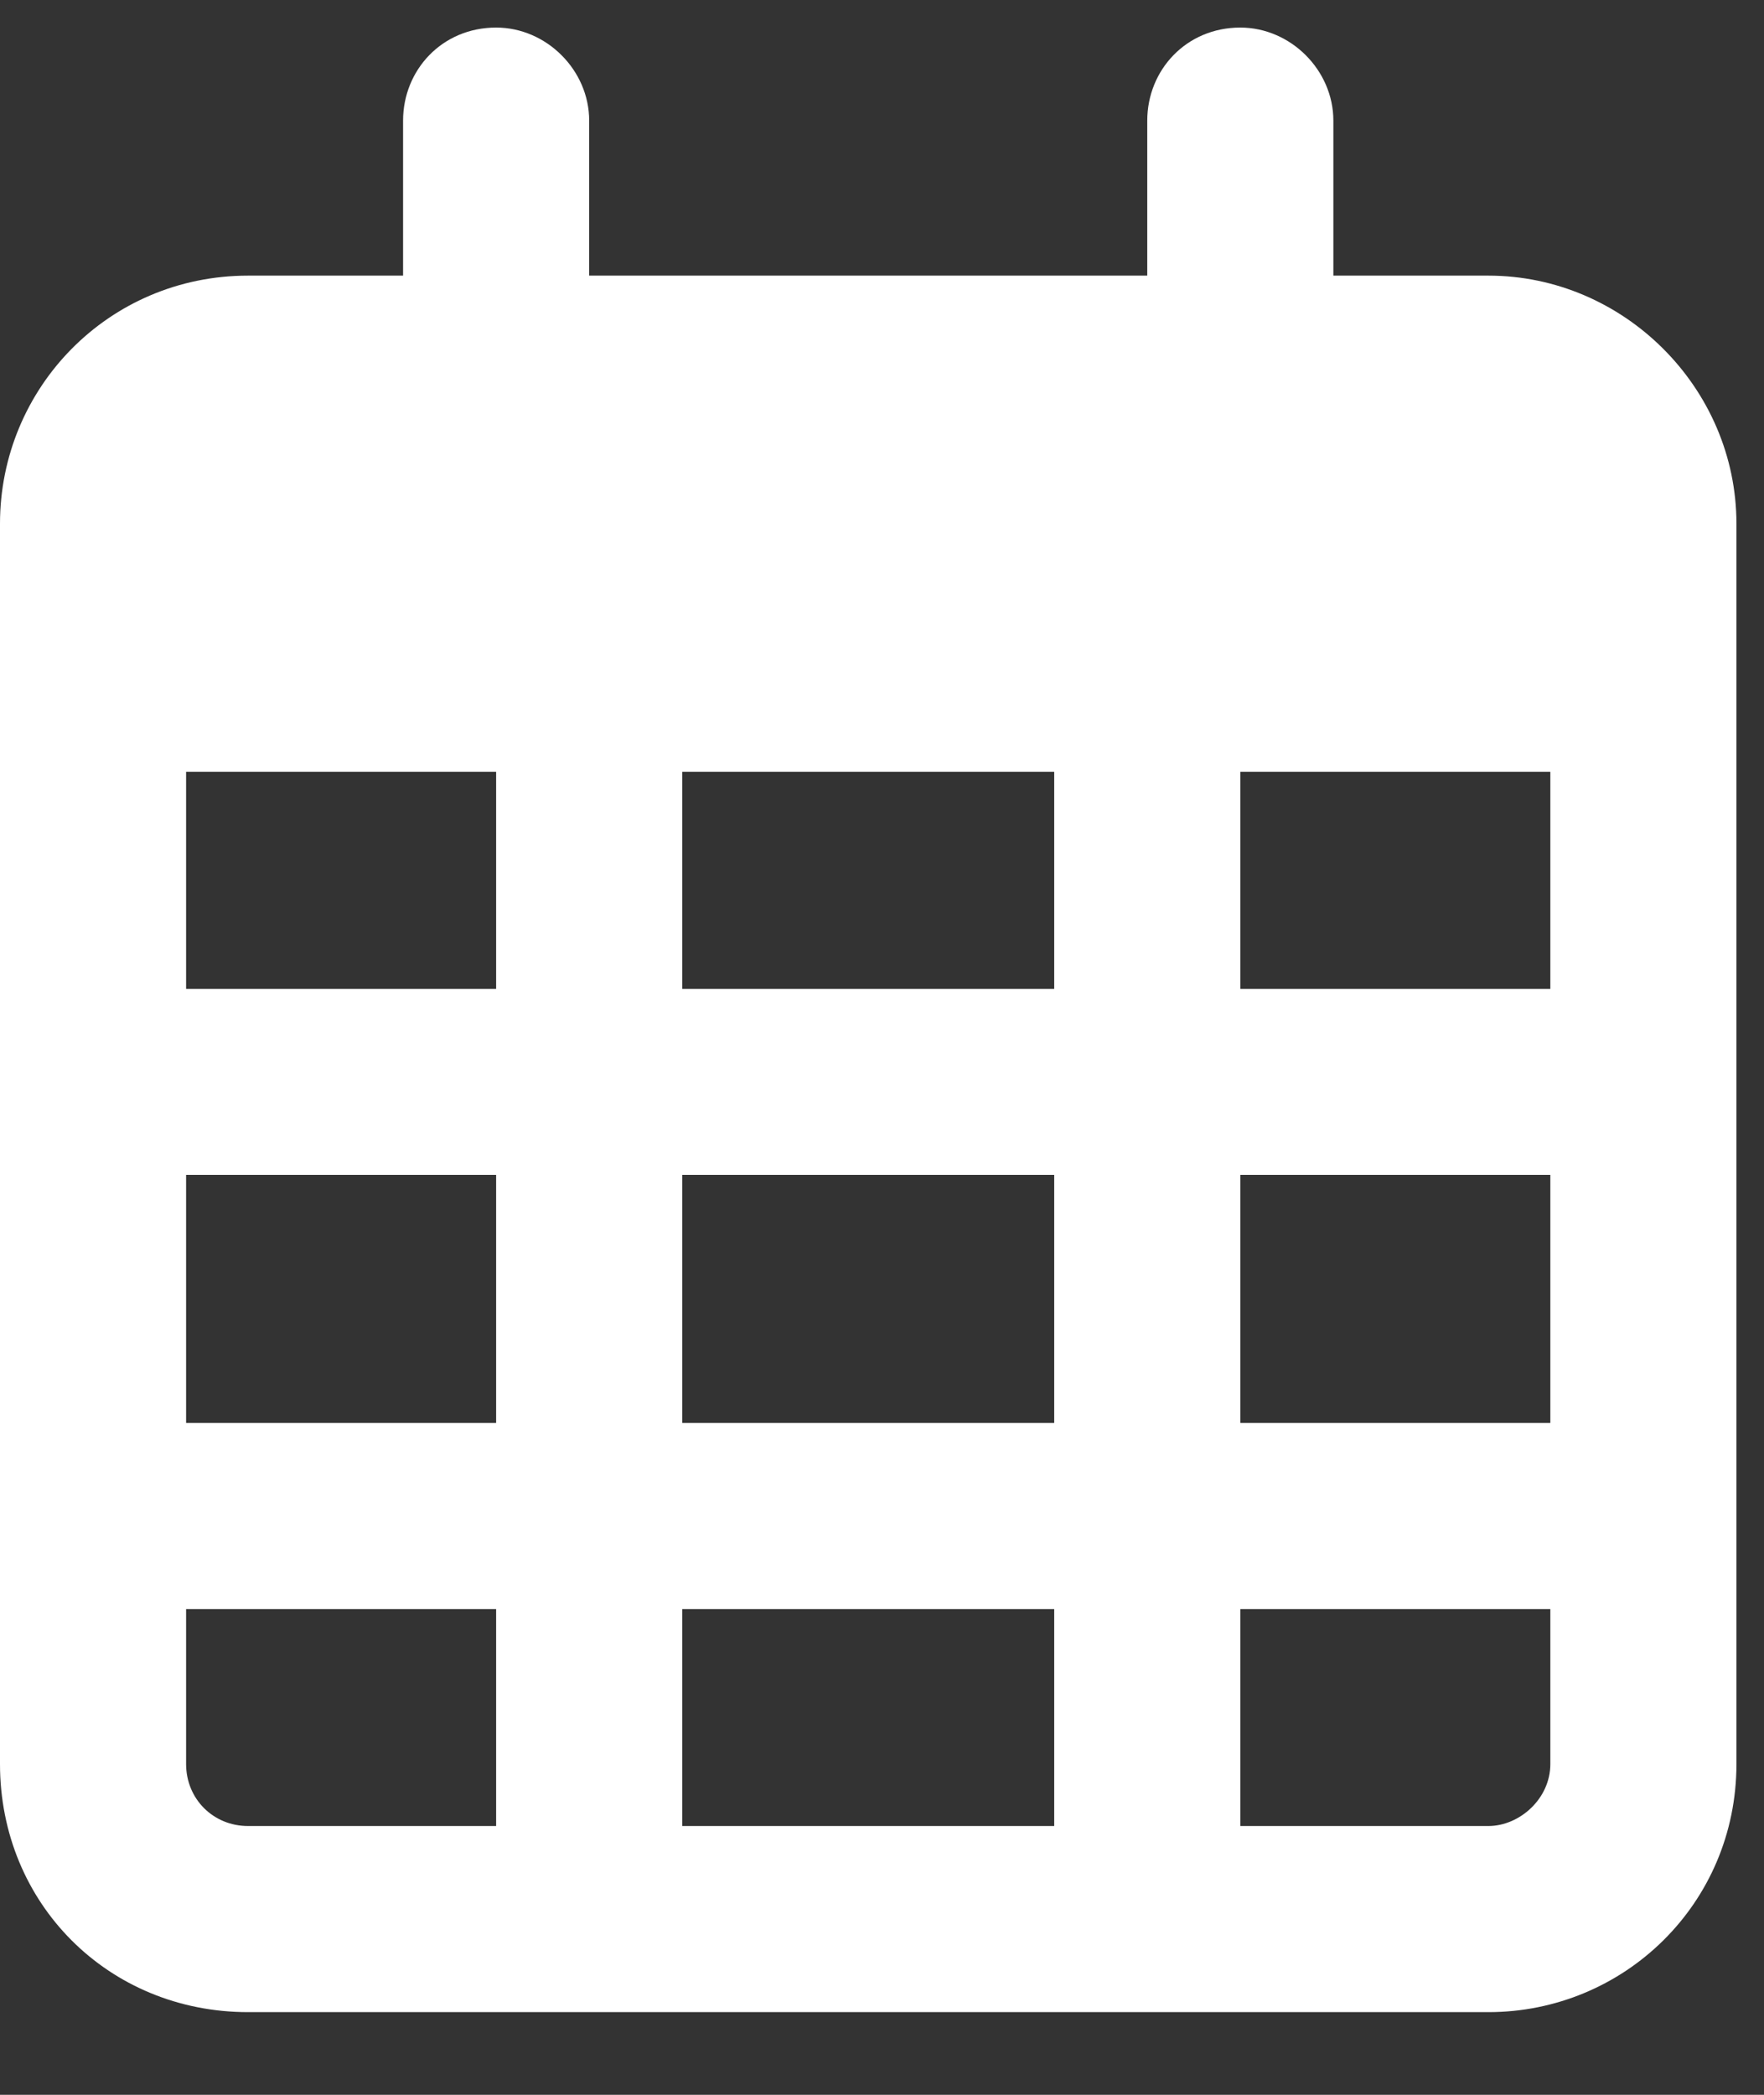 <svg width="16" height="19" viewBox="0 0 16 19" fill="none" xmlns="http://www.w3.org/2000/svg">
<rect x="0" y="0" width="16" height="19" fill="#333333" stroke="none"/>
<path d="M5.344 1.094V2.5H10.406V1.094C10.406 0.637 10.758 0.25 11.25 0.25C11.707 0.25 12.094 0.637 12.094 1.094V2.5H13.5C14.73 2.5 15.75 3.52 15.75 4.75V5.312V7V16C15.75 17.266 14.73 18.25 13.5 18.25H2.25C0.984 18.25 0 17.266 0 16V7V5.312V4.75C0 3.52 0.984 2.5 2.25 2.5H3.656V1.094C3.656 0.637 4.008 0.25 4.5 0.25C4.957 0.25 5.344 0.637 5.344 1.094ZM1.688 7V8.969H4.5V7H1.688ZM1.688 10.656V12.906H4.5V10.656H1.688ZM6.188 10.656V12.906H9.562V10.656H6.188ZM11.25 10.656V12.906H14.062V10.656H11.25ZM14.062 8.969V7H11.25V8.969H14.062ZM14.062 14.594H11.25V16.562H13.5C13.781 16.562 14.062 16.316 14.062 16V14.594ZM9.562 14.594H6.188V16.562H9.562V14.594ZM4.5 14.594H1.688V16C1.688 16.316 1.934 16.562 2.25 16.562H4.5V14.594ZM9.562 8.969V7H6.188V8.969H9.562Z" fill="white"/>
</svg>
